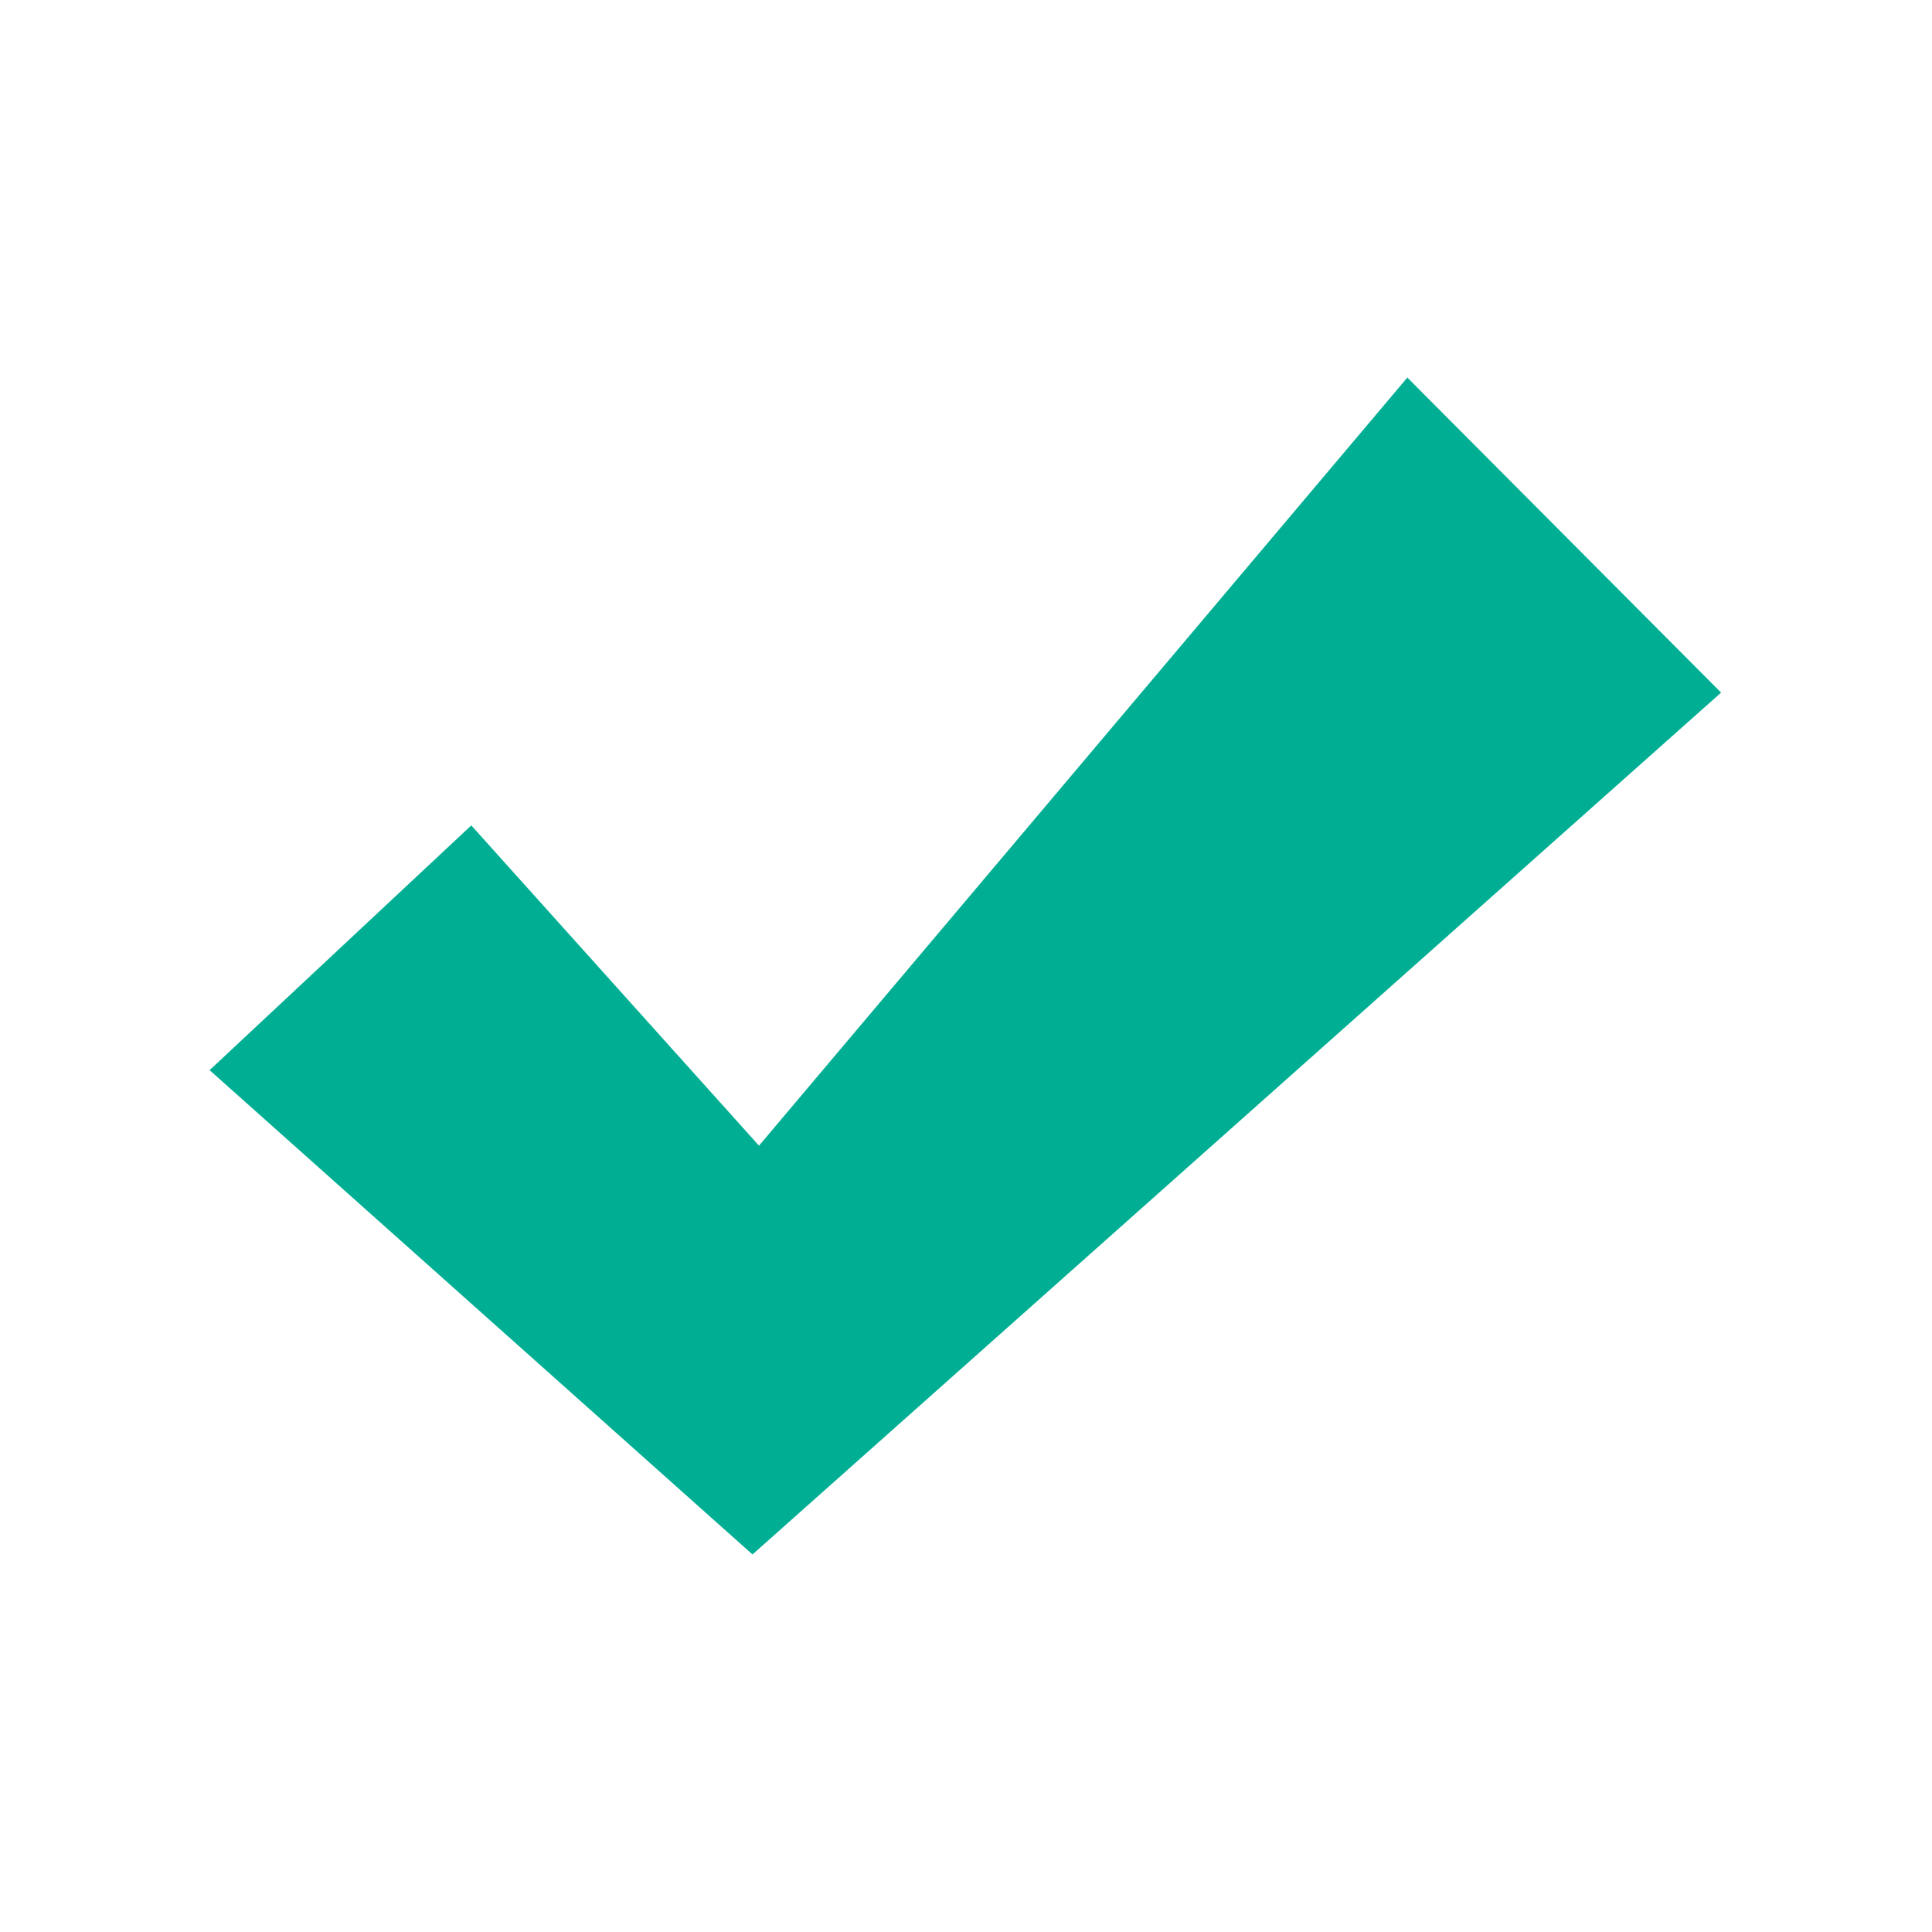 <svg xmlns="http://www.w3.org/2000/svg" data-name="Layer 2" width="14.84" height="14.84"><path style="fill:#00af93;stroke-width:0" d="m1.61 8.22 2.01-1.88L5.83 8.8l4.98-5.9 2.41 2.42-7.44 6.62-4.17-3.72z" data-name="Layer 1"/></svg>
